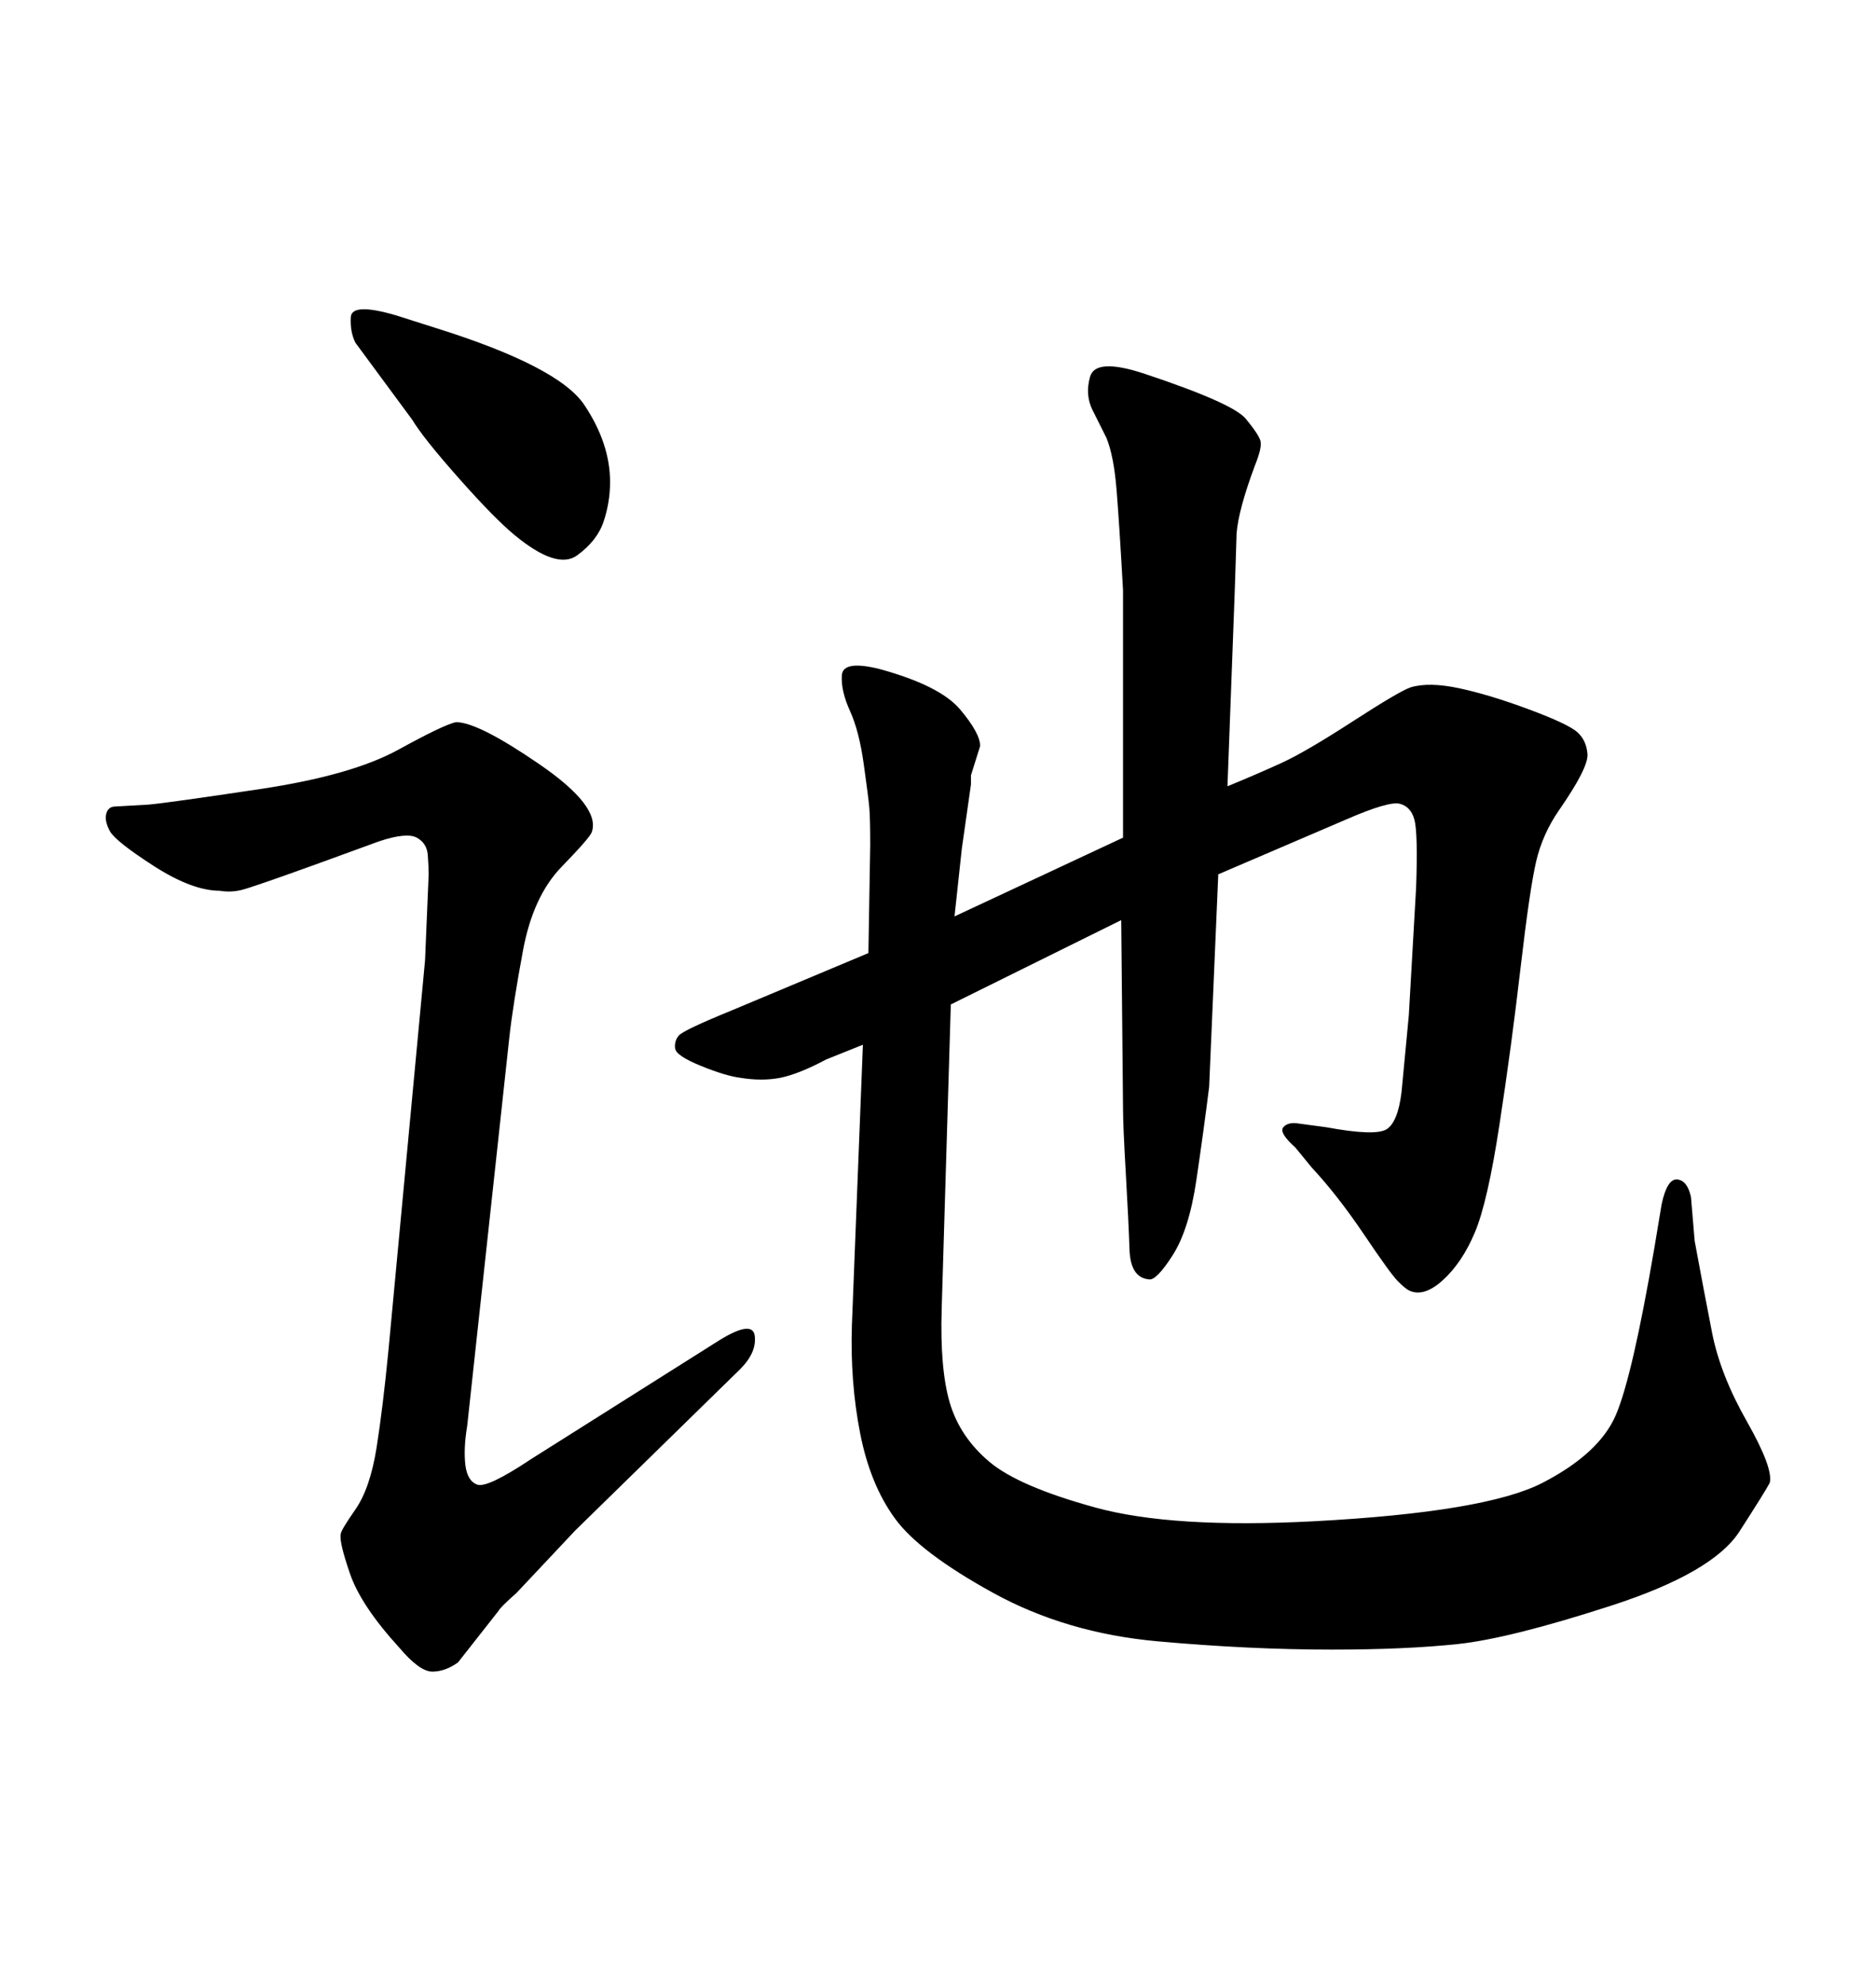 <svg xmlns="http://www.w3.org/2000/svg" xmlns:xlink="http://www.w3.org/1999/xlink" width="300" height="317.285"><path d="M65.92 67.09L56.84 54.79Q55.96 53.03 56.10 50.68Q56.25 48.34 63.28 50.39L63.28 50.39L69.73 52.44Q89.36 58.59 93.46 64.75Q97.56 70.90 97.56 77.05L97.56 77.05Q97.56 80.27 96.53 83.35Q95.51 86.43 92.29 88.77Q89.06 91.11 82.32 85.55L82.32 85.55Q79.10 82.91 73.39 76.46Q67.68 70.02 65.92 67.09L65.92 67.09ZM81.45 165.82L74.71 227.93Q74.12 231.45 74.41 234.08Q74.71 236.72 76.32 237.30Q77.93 237.89 84.96 233.20L84.96 233.20L115.14 214.16Q120.41 210.94 120.70 213.57Q121.00 216.21 118.36 218.85L118.36 218.85L91.99 244.63L82.62 254.59Q79.98 256.93 79.69 257.52L79.69 257.52L73.24 265.72Q71.19 267.19 69.14 267.19Q67.09 267.19 63.87 263.38L63.87 263.38Q57.71 256.64 55.96 251.51Q54.20 246.39 54.49 245.21L54.49 245.21Q54.49 244.63 56.84 241.26Q59.18 237.89 60.21 231.45Q61.23 225 62.11 215.92L62.11 215.92L67.97 153.52L68.55 139.75Q68.55 138.57 68.41 136.67Q68.26 134.77 66.65 133.89Q65.04 133.01 60.64 134.47L60.64 134.47L50.98 137.99Q40.43 141.80 38.67 142.24Q36.91 142.68 35.16 142.38L35.16 142.38Q30.76 142.38 24.61 138.43Q18.46 134.47 17.58 132.86Q16.70 131.25 16.99 130.08Q17.29 128.91 18.46 128.91L18.46 128.91L23.73 128.61Q26.95 128.32 41.60 126.12Q56.25 123.93 63.72 119.82Q71.19 115.72 72.95 115.43L72.95 115.43Q76.46 115.43 86.28 122.17Q96.09 128.91 94.63 133.01L94.63 133.01Q94.34 133.89 89.79 138.57Q85.25 143.26 83.64 151.90Q82.03 160.55 81.45 165.82L81.45 165.82ZM117.19 161.43L138.87 152.34L139.16 135.06Q139.16 130.66 139.01 129.05Q138.87 127.44 138.13 122.17Q137.40 116.89 135.94 113.67Q134.47 110.45 134.62 107.96Q134.77 105.47 140.63 106.93L140.63 106.93Q150.29 109.57 153.52 113.38Q156.74 117.19 156.74 119.24L156.74 119.24L155.27 123.93Q155.27 124.51 155.27 125.39L155.27 125.39L153.81 135.64L152.64 146.48L179.59 133.89L179.59 94.34Q179.00 83.79 178.56 78.37Q178.13 72.95 176.95 70.02L176.95 70.02L174.90 65.92Q173.44 63.28 174.32 60.21Q175.20 57.13 183.11 59.77L183.11 59.77Q197.17 64.45 199.22 66.94Q201.27 69.43 201.56 70.46Q201.86 71.48 200.68 74.41L200.68 74.41Q198.05 81.45 197.75 85.25L197.75 85.25L197.46 94.34L196.29 125.68Q201.27 123.63 205.08 121.88Q208.89 120.12 216.36 115.28Q223.83 110.45 225.59 109.86L225.59 109.86Q228.52 108.98 233.35 110.01Q238.18 111.04 244.48 113.38Q250.78 115.72 252.25 117.04Q253.71 118.36 253.86 120.56Q254.00 122.75 249.32 129.49L249.32 129.49Q246.68 133.30 245.65 137.70Q244.63 142.09 243.16 154.69Q241.70 167.29 239.79 179.74Q237.89 192.19 235.84 197.02Q233.79 201.86 230.71 204.64Q227.64 207.42 225.29 206.25L225.29 206.25Q224.71 205.96 223.54 204.79Q222.36 203.61 218.12 197.31Q213.87 191.02 209.77 186.62L209.77 186.62L207.13 183.40Q204.49 181.05 205.22 180.18Q205.96 179.30 207.71 179.59L207.71 179.59L212.11 180.18Q220.02 181.64 221.78 180.47Q223.54 179.30 224.12 174.61L224.12 174.61L225.29 162.30L226.46 141.80Q226.76 133.01 226.17 130.96Q225.59 128.91 223.83 128.47Q222.07 128.03 215.33 130.96L215.33 130.96L194.82 139.75L193.36 173.73Q192.48 180.76 191.31 188.67Q190.14 196.58 187.50 200.68Q184.86 204.79 183.69 204.49L183.69 204.49Q180.76 204.20 180.62 199.66Q180.47 195.12 180.03 187.50Q179.59 179.88 179.59 177.25L179.59 177.25L179.30 147.07L152.05 160.55L150.59 209.18Q150.29 218.85 151.90 224.27Q153.52 229.69 158.20 233.64Q162.89 237.60 175.20 240.97Q187.50 244.34 210.06 243.16L210.06 243.16Q237.60 241.70 246.68 237.01Q255.76 232.32 258.40 226.17Q261.04 220.02 264.55 199.51L264.55 199.51L265.72 192.48Q266.60 188.38 268.21 188.53Q269.82 188.67 270.41 191.31L270.41 191.31L271.00 198.34Q272.46 206.25 273.78 212.99Q275.10 219.73 279.35 227.20Q283.59 234.67 283.01 237.01L283.01 237.01Q282.42 238.18 278.17 244.78Q273.93 251.37 257.67 256.64Q241.41 261.91 233.06 262.79Q224.71 263.67 212.99 263.67L212.99 263.67Q199.80 263.67 185.16 262.35Q170.51 261.04 158.79 254.59Q147.07 248.14 143.12 242.72Q139.16 237.30 137.55 229.10Q135.94 220.90 136.23 211.82L136.23 211.82L137.99 166.99L132.13 169.34Q127.73 171.68 124.80 172.27Q121.88 172.85 118.36 172.27L118.36 172.27Q116.02 171.97 112.06 170.36Q108.11 168.75 107.96 167.58Q107.81 166.41 108.54 165.53Q109.28 164.65 117.19 161.43L117.19 161.43Z"/></svg>